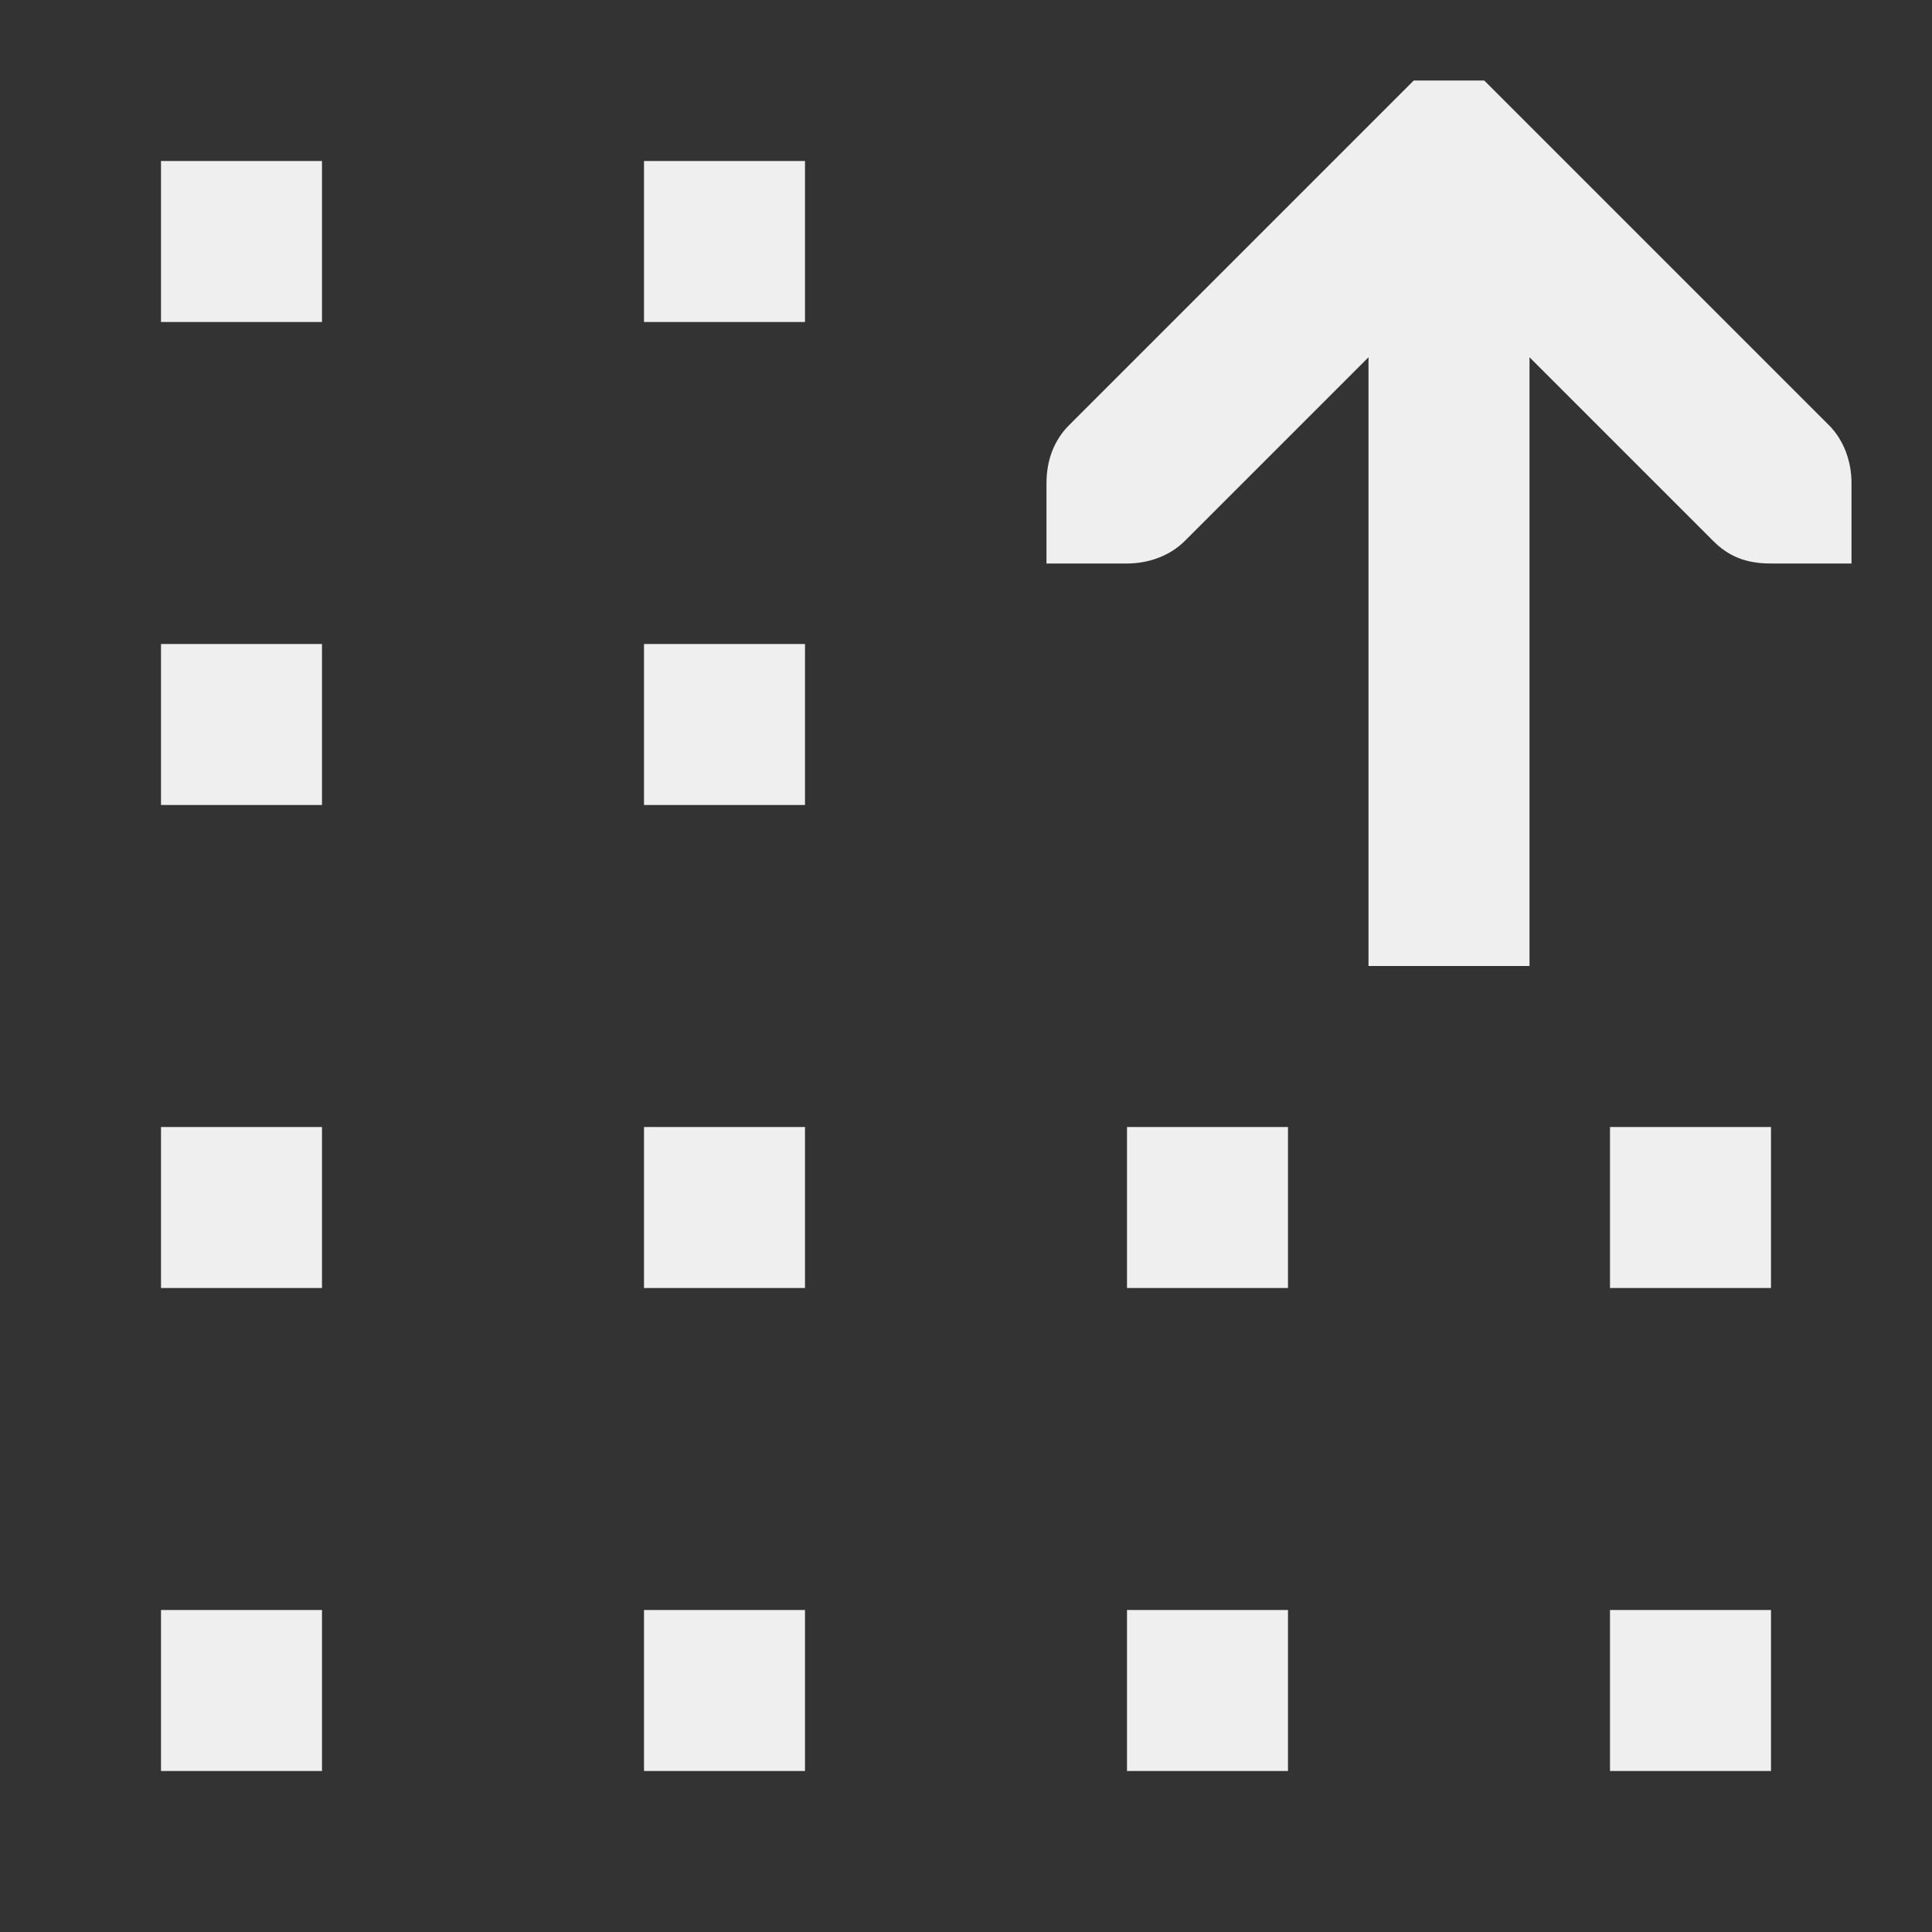 <svg viewBox="0 0 24 24" xmlns="http://www.w3.org/2000/svg"><rect x="0" y="0" width="24" height="24" fill="#333333" stroke="none"/><path d="m17.562 1-4.281 4.281c-.188.188-.281.438-.281.719v1h1c.265 0.0.531-.093.719-.281l2.281-2.281v7.562h2v-7.562l2.281 2.281c.188.188.399.281.719.281h1v-1c-0-.265-.093-.531-.281-.719l-4.281-4.281zm-15.562 1v2h2v-2zm6 0v2h2v-2zm-6 6v2h2v-2zm6 0v2h2v-2zm-6 6v2h2v-2zm6 0v2h2v-2zm6 0v2h2v-2zm6 0v2h2v-2zm-18 6v2h2v-2zm6 0v2h2v-2zm6 0v2h2v-2zm6 0v2h2v-2z" fill="#efefef"/></svg>